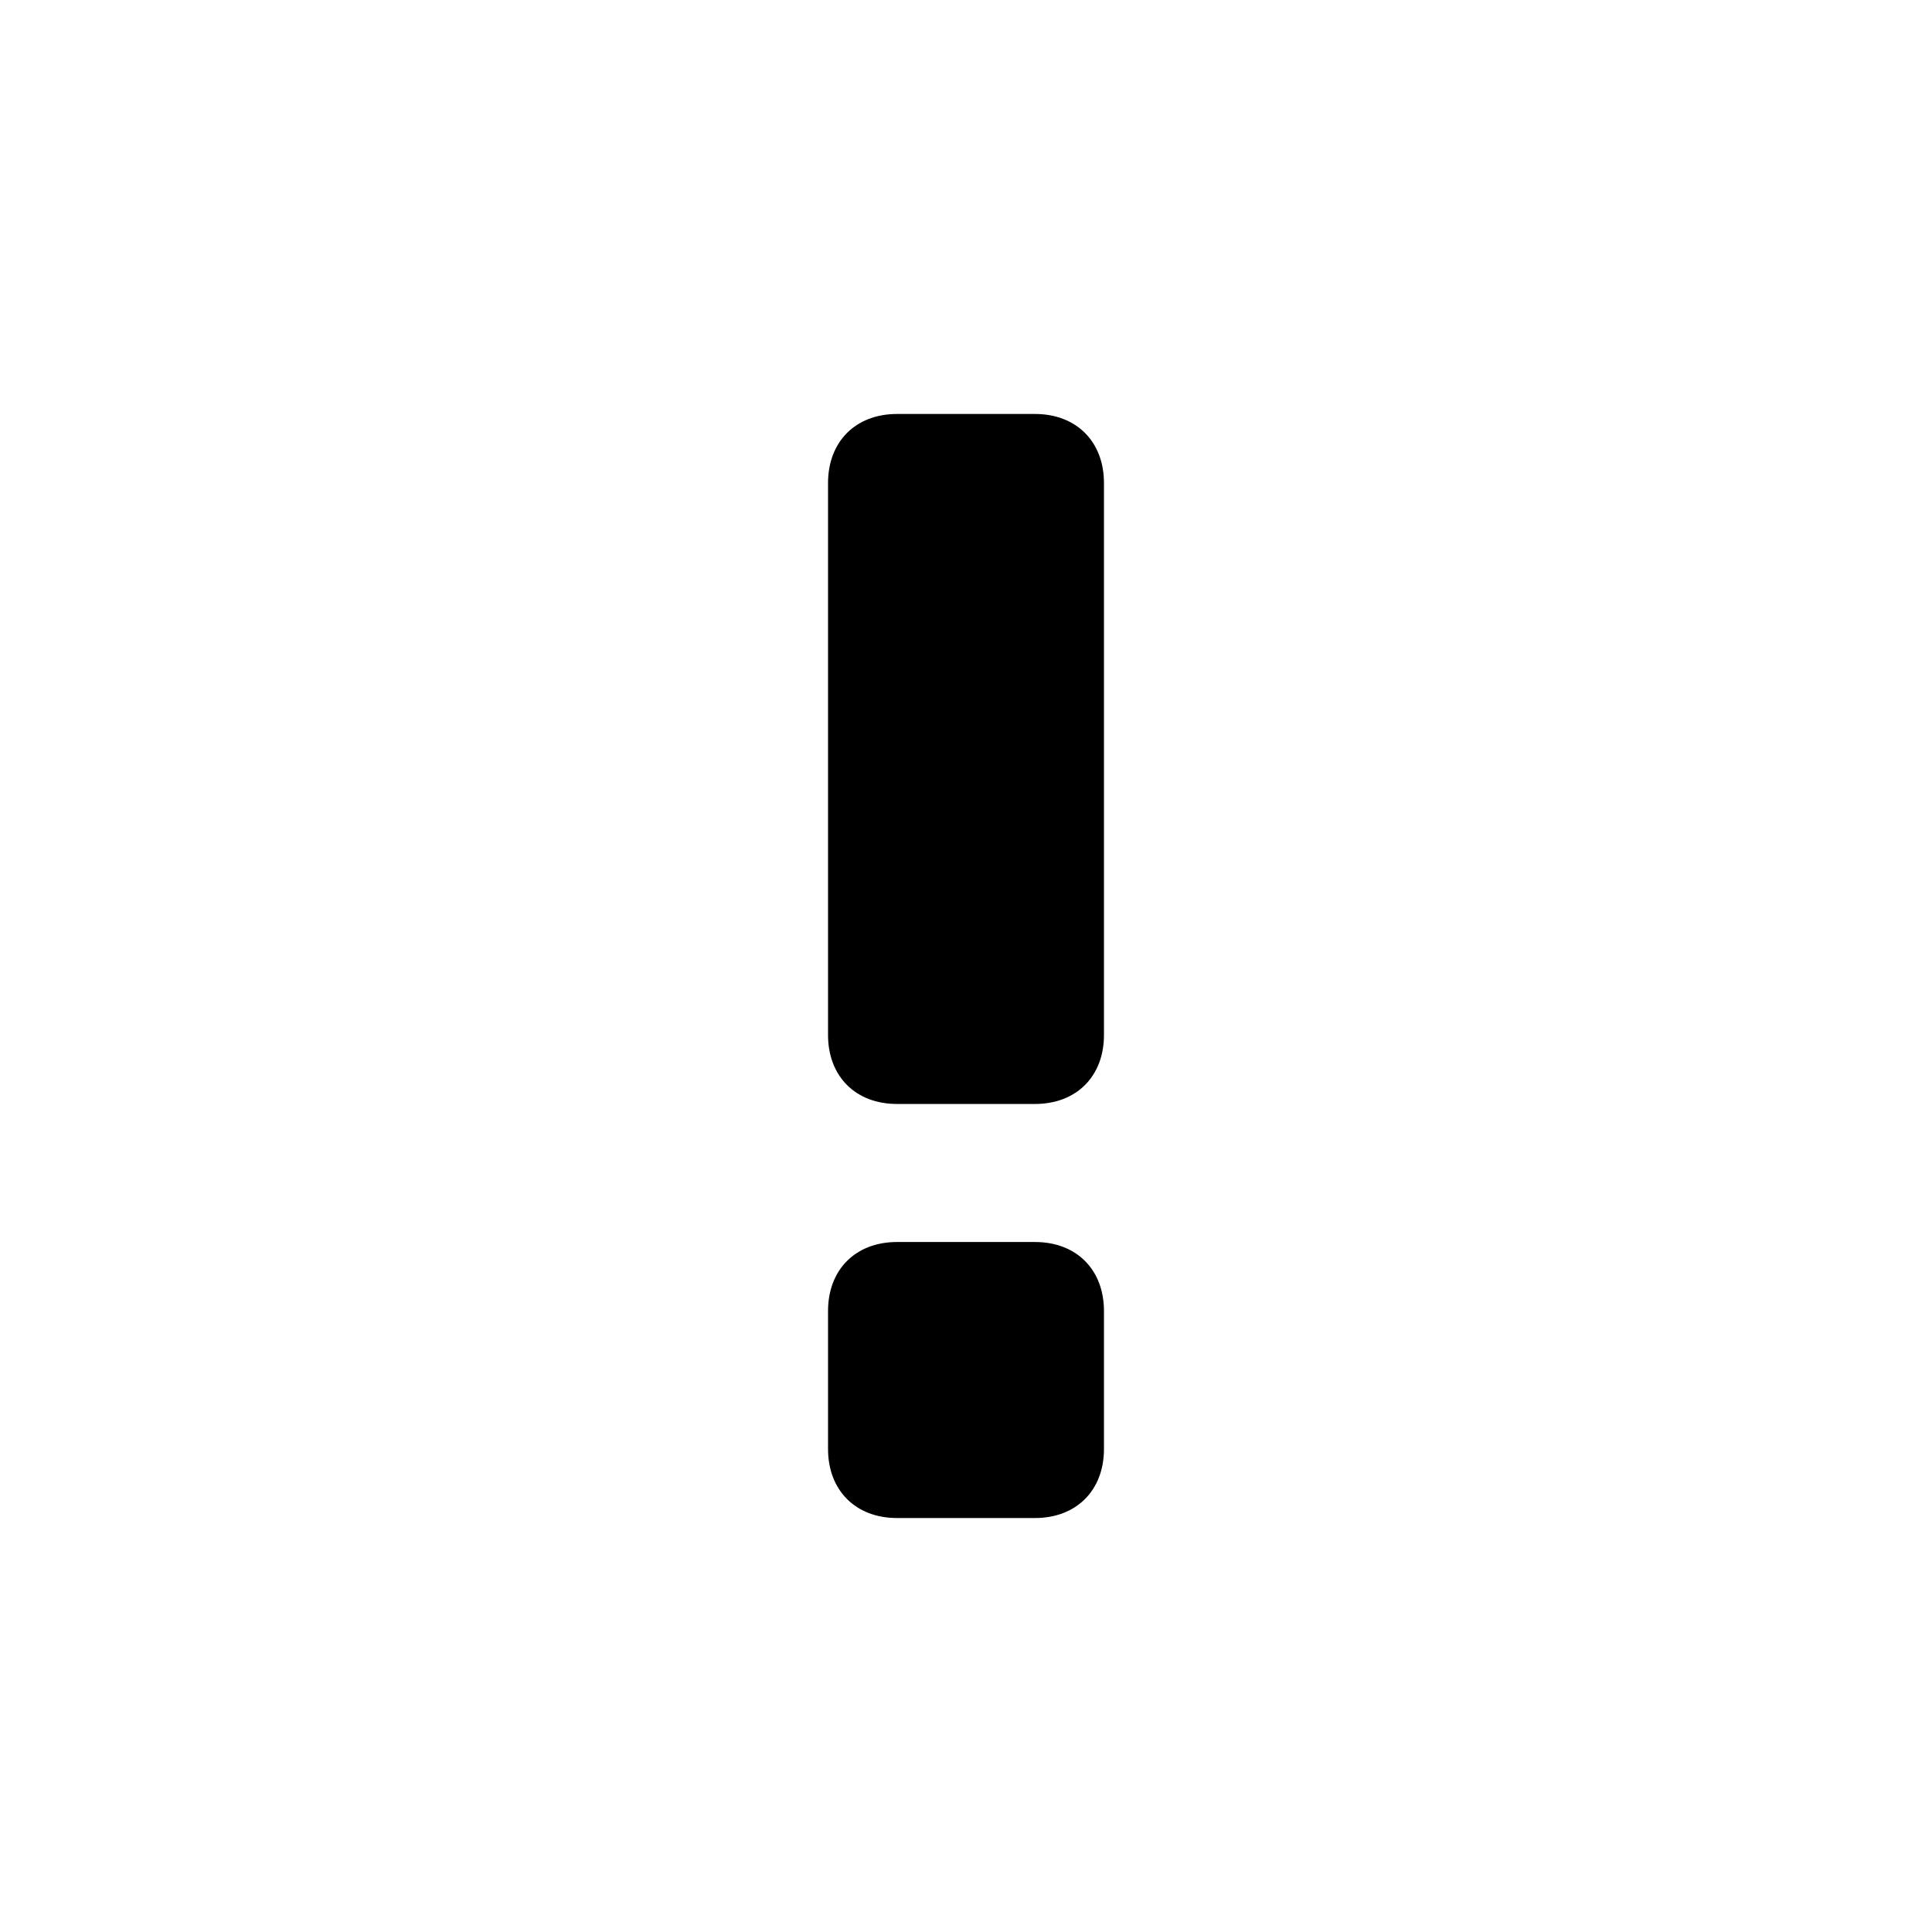 <?xml version="1.0" encoding="utf-8"?>
<svg fill="#000000" width="800px" height="800px" viewBox="0 0 22 22" version="1.1" xmlns="http://www.w3.org/2000/svg"><path d="M9.429,5.5 C9.429,5.029 9.743,4.714 10.214,4.714 L11.786,4.714 C12.257,4.714 12.571,5.029 12.571,5.5 L12.571,11.786 C12.571,12.257 12.257,12.571 11.786,12.571 L10.214,12.571 C9.743,12.571 9.429,12.257 9.429,11.786 L9.429,5.5 M9.429,14.929 C9.429,14.457 9.743,14.143 10.214,14.143 L11.786,14.143 C12.257,14.143 12.571,14.457 12.571,14.929 L12.571,16.5 C12.571,16.971 12.257,17.286 11.786,17.286 L10.214,17.286 C9.743,17.286 9.429,16.971 9.429,16.5 L9.429,14.929" id="Shape"></path></svg>